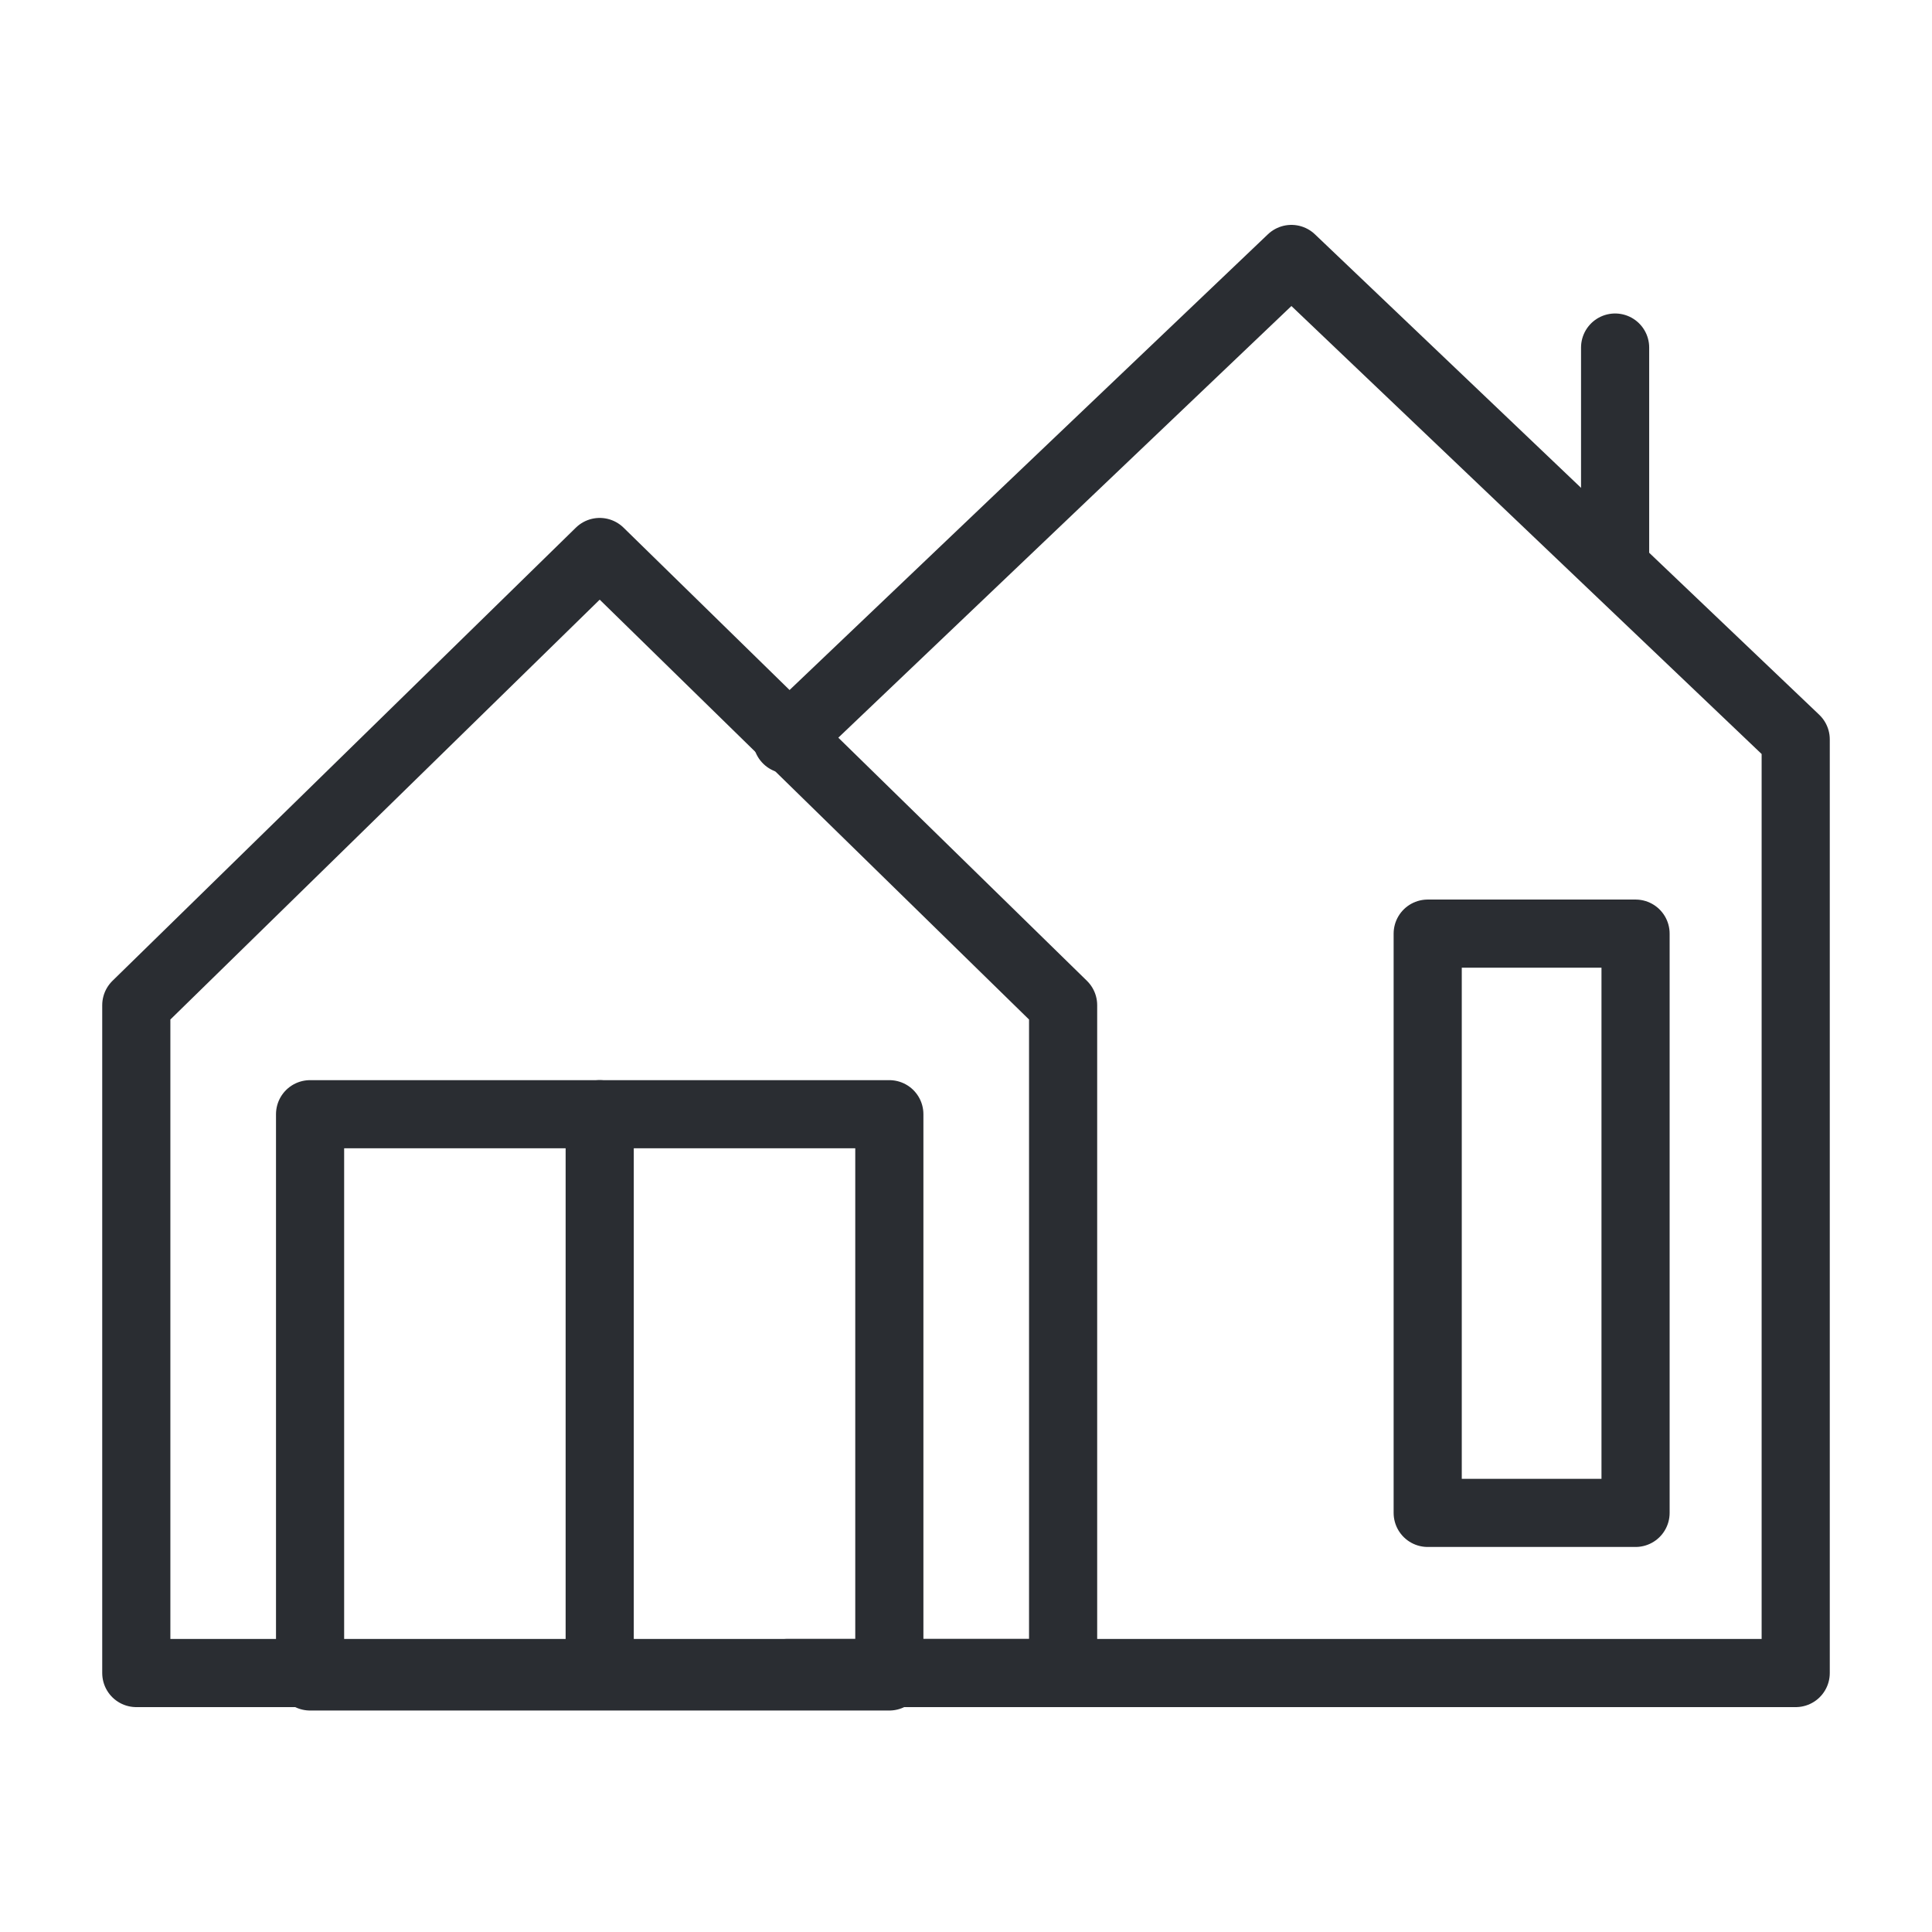 <?xml version="1.0" encoding="UTF-8"?>
<svg id="Laag_1" xmlns="http://www.w3.org/2000/svg" version="1.1" viewBox="0 0 56.7 56.7">
  <!-- Generator: Adobe Illustrator 29.8.0, SVG Export Plug-In . SVG Version: 2.1.1 Build 160)  -->
  <defs>
    <style>
      .st0 {
        fill: none;
        stroke: #2a2d32;
        stroke-linecap: round;
        stroke-linejoin: round;
        stroke-width: 2px;
      }
    </style>
  </defs>
  <polygon class="st0" points="31.2 49.1 4 49.1 4 29.5 17.6 16.2 31.2 29.5 31.2 49.1"/>
  <polyline class="st0" points="23.1 21.7 37.9 7.6 52.7 21.7 52.7 49.1 23.1 49.1"/>
  <rect class="st0" x="41.8" y="27.4" width="6.1" height="17" transform="translate(89.8 71.8) rotate(180)"/>
  <line class="st0" x1="47.4" y1="16.6" x2="47.4" y2="10.2"/>
  <g>
    <rect class="st0" x="9.1" y="32.7" width="17" height="16.5"/>
    <line class="st0" x1="17.6" y1="32.7" x2="17.6" y2="49.1"/>
  </g>
</svg>